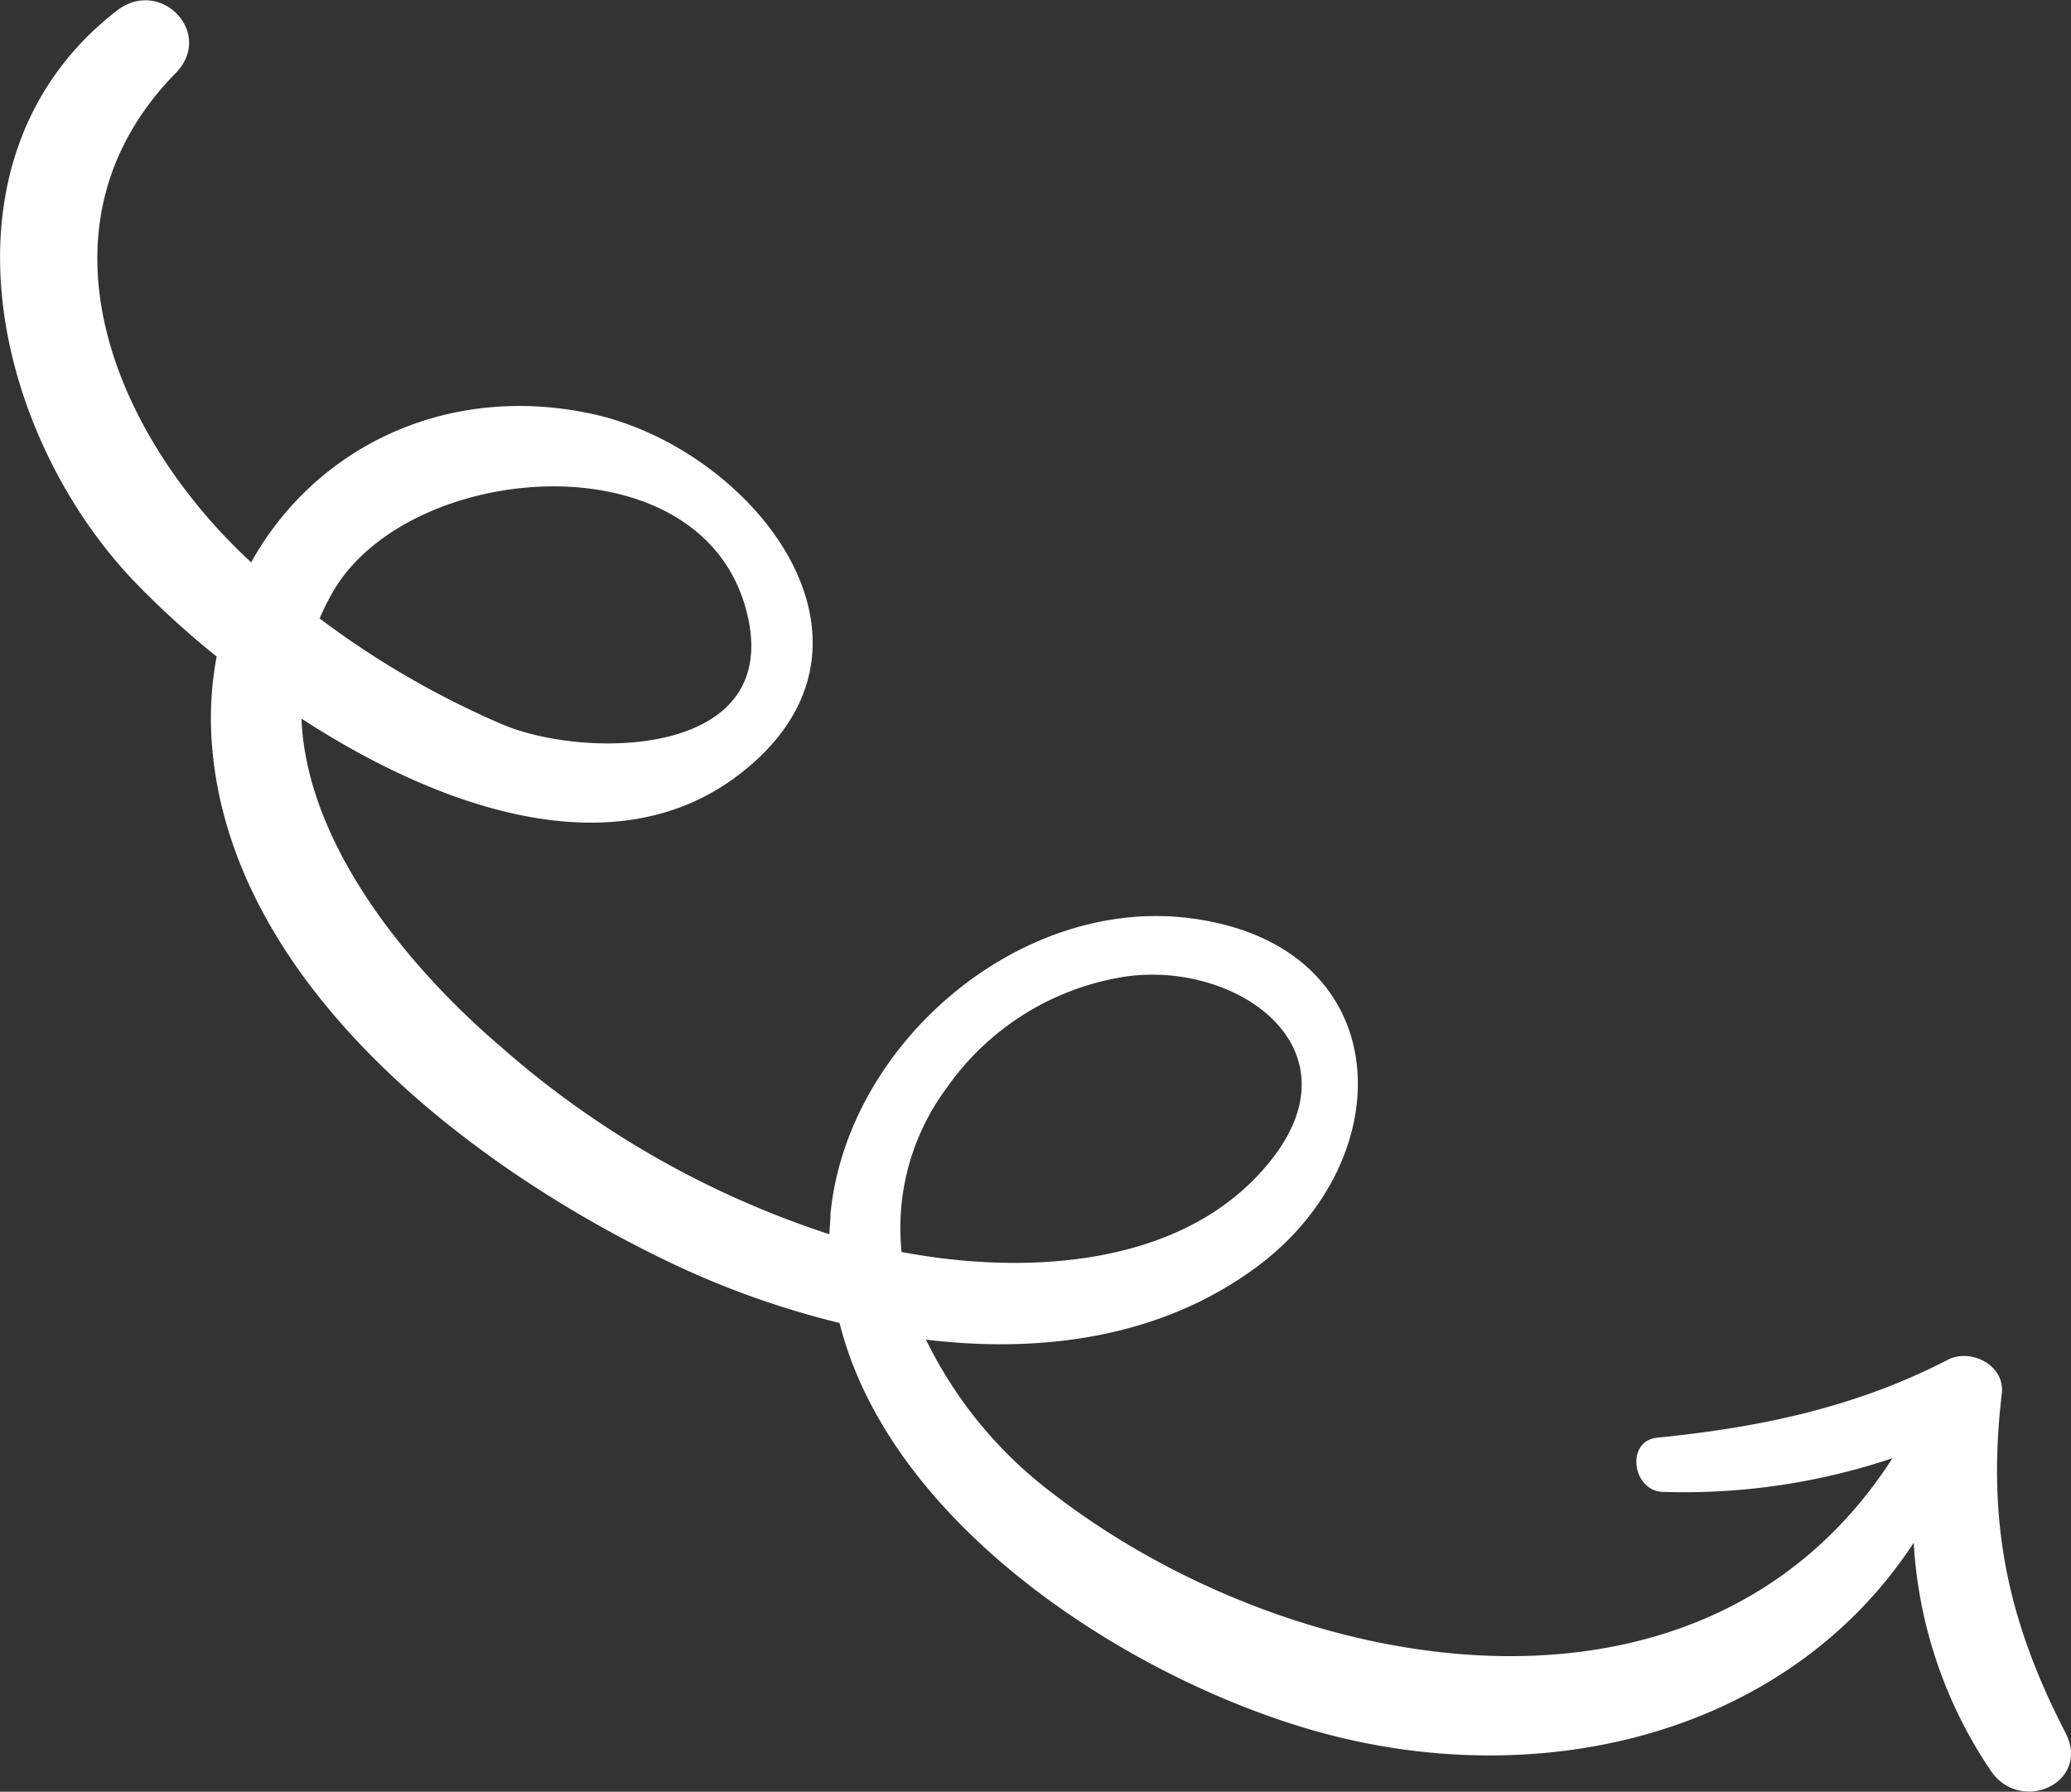 <svg id="Vrstva_1" data-name="Vrstva 1" xmlns="http://www.w3.org/2000/svg" viewBox="0 0 139.18 120.4"><rect x="0" y="0" width="139.18" height="120.4" fill="#333333" stroke="none"/><defs><style>.cls-1{fill:#fff;}</style></defs><path class="cls-1" d="M216.63,146.32c-3.93-7.6-5.29-14.26-4.28-22.79.23-1.91-2.08-3.07-3.62-2.28-6.21,3.21-12.65,4.55-19.54,5.24-2.13.21-1.68,3.55.35,3.64A44,44,0,0,0,205,127.87c-12.71,19.77-40.26,14.86-56.45,2.35a28.61,28.61,0,0,1-8.5-10.32c7.81.94,15.74-.14,22.11-4.8,10-7.29,9.64-21.68-4.29-23.51-11.56-1.52-23.15,8.47-24.24,19.89,0,.45-.06.89-.07,1.34a62.88,62.88,0,0,1-22.07-12.59C105.37,95,98.43,86.71,98.08,78.17c9.36,6.08,21.08,10.16,29.42,3.75,11.47-8.81.77-22-10-24.25-9.79-2.07-18.57,2.36-22.8,10-9.18-8.47-15.19-22.56-5.08-32.87,2.63-2.68-1-6.47-3.94-4.21C73.11,40.31,77.21,58.91,86.89,69a59.59,59.59,0,0,0,5.49,5,22.57,22.57,0,0,0-.3,6.13c1.37,16,17.47,28.26,30.9,34.65a58.76,58.76,0,0,0,11.26,4c3.42,13.61,19.37,23.77,31.7,27.34,15.1,4.38,31.94.48,40.49-12.57a30.38,30.38,0,0,0,5.2,15.35C213.66,151.82,218.35,149.65,216.63,146.32ZM128,71c2.5,9.8-10.72,9.91-16.32,7.6A59.32,59.32,0,0,1,99.3,71.44a16.78,16.78,0,0,1,.9-1.8C105.3,60.81,125,59.15,128,71ZM141.43,103a18,18,0,0,1,12.12-7.51c7.42-1,15.5,4.72,9.86,12.13s-16.49,8-25,6.39A15.77,15.77,0,0,1,141.43,103Z" transform="translate(-77.82 -29.88)"/></svg>